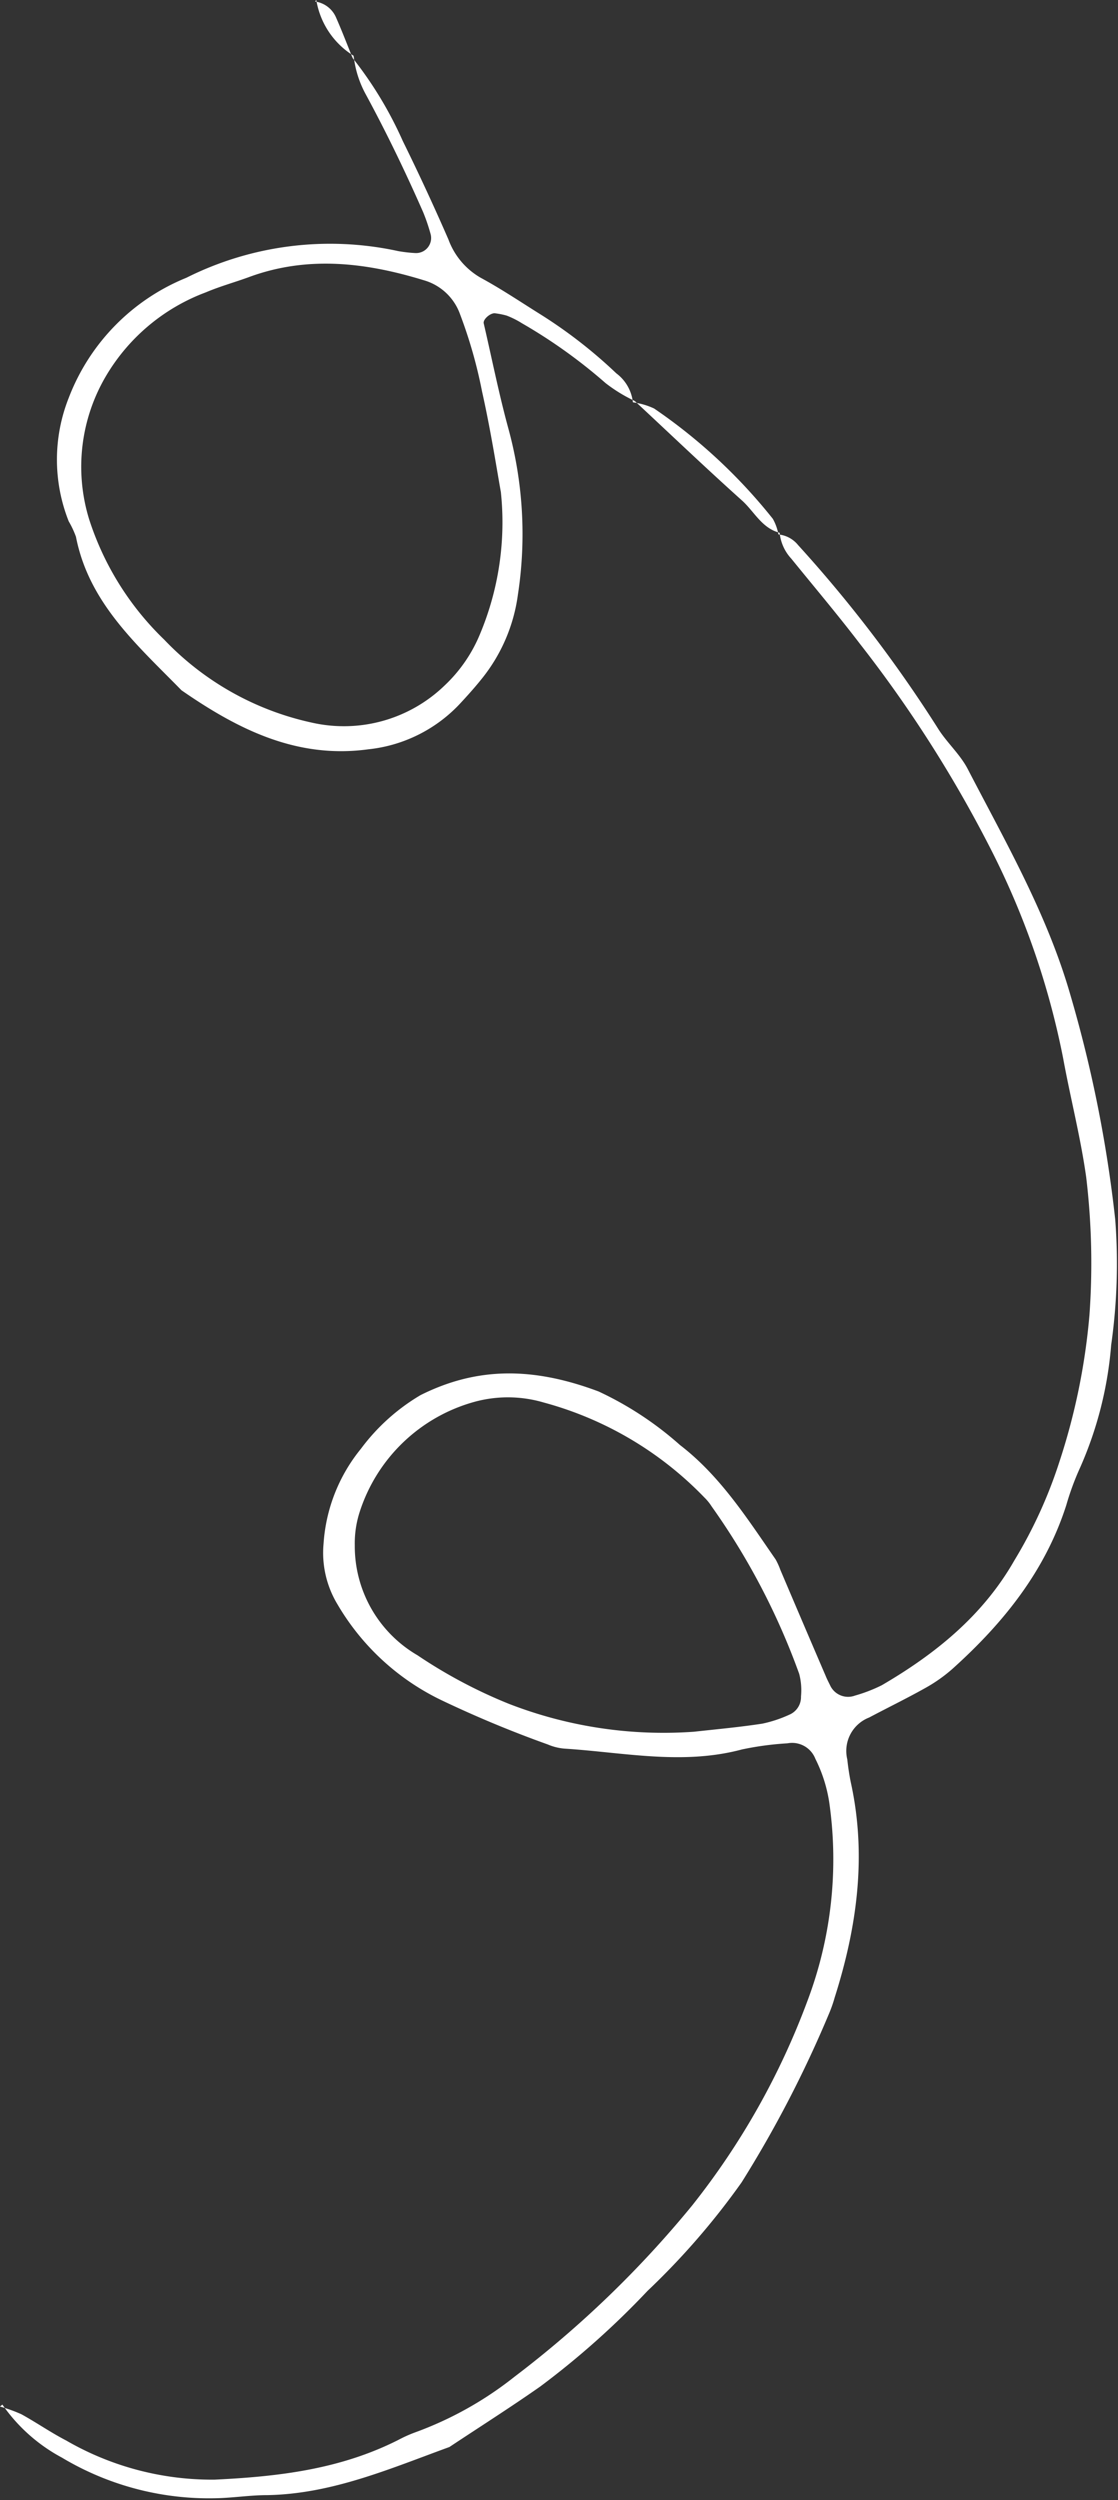 <?xml version="1.0" encoding="UTF-8" standalone="no"?><svg xmlns="http://www.w3.org/2000/svg" xmlns:xlink="http://www.w3.org/1999/xlink" fill="#000000" height="179.2" preserveAspectRatio="xMidYMid meet" version="1" viewBox="0.0 -0.0 80.2 179.2" width="80.2" zoomAndPan="magnify"><rect x="0.0" y="-0.0" width="80.2" height="179.2" fill="#333333" stroke="none"/><g data-name="Layer 2"><g data-name="Layer 1" fill="#ffffff" id="change1_1"><path d="M55.84,38.31a2.07,2.07,0,0,1,1.41.76,95.72,95.72,0,0,1,10,13.09c.64,1.05,1.63,1.9,2.19,3,2.72,5.24,5.67,10.36,7.33,16.11A93.2,93.2,0,0,1,80,87.41a41.55,41.55,0,0,1-.29,9,27,27,0,0,1-2.22,8.77,19.51,19.51,0,0,0-1,2.71c-1.52,4.74-4.52,8.45-8.14,11.71a11,11,0,0,1-2,1.41c-1.32.74-2.68,1.4-4,2.1a2.57,2.57,0,0,0-1.57,3c.06.55.14,1.1.25,1.64,1.16,5.26.45,10.39-1.16,15.45a9.39,9.39,0,0,1-.41,1.16,83.14,83.14,0,0,1-6.26,12.07,52.78,52.78,0,0,1-6.75,7.78,59.49,59.49,0,0,1-7.69,6.85c-2.14,1.5-4.35,2.9-6.52,4.34-4.26,1.55-8.43,3.37-13.08,3.45-1.1,0-2.2.16-3.3.21a20.56,20.56,0,0,1-11.42-2.9,12.19,12.19,0,0,1-4.27-3.8L0,172.5a11.11,11.11,0,0,1,1.53.55c1.09.6,2.11,1.31,3.21,1.88a20.89,20.89,0,0,0,10.66,2.81c4.56-.22,9-.73,13.2-2.86a9.53,9.53,0,0,1,1.13-.51,25.46,25.46,0,0,0,7.17-4,75.22,75.22,0,0,0,12.75-12.28,53.46,53.46,0,0,0,8.27-14.66,28.7,28.7,0,0,0,1.57-14.21,10.44,10.44,0,0,0-1-3.15,1.79,1.79,0,0,0-2-1.11,22,22,0,0,0-3.27.44c-4.26,1.14-8.49.21-12.73-.06a3.85,3.85,0,0,1-1.2-.3,80.92,80.92,0,0,1-7.62-3.17A17.34,17.34,0,0,1,24.21,115a7.14,7.14,0,0,1-1-4.34,12,12,0,0,1,2.68-6.81A14.5,14.5,0,0,1,30.17,100c4-2,8-2.05,12.77-.26a24.09,24.09,0,0,1,5.84,3.84c2.89,2.22,4.82,5.26,6.86,8.2a5.07,5.07,0,0,1,.34.75q1.62,3.81,3.25,7.6c.1.25.23.49.35.74a1.42,1.42,0,0,0,1.75.67,11.07,11.07,0,0,0,1.92-.74c3.86-2.25,7.26-5,9.51-8.94A33.23,33.23,0,0,0,76,104.77a46.25,46.25,0,0,0,2.15-10.48,51.94,51.94,0,0,0-.23-9.9c-.4-2.86-1.13-5.67-1.65-8.51A57.2,57.2,0,0,0,71,60.72a90.83,90.83,0,0,0-9.32-14.58c-1.59-2.08-3.28-4.08-4.92-6.1a3.17,3.17,0,0,1-.83-1.85Zm-6.06,85.82c1.64-.18,3.28-.33,4.91-.58a9.11,9.11,0,0,0,1.93-.64,1.37,1.37,0,0,0,.84-1.31,4.59,4.59,0,0,0-.13-1.62,49.81,49.81,0,0,0-6.28-12,3.55,3.55,0,0,0-.52-.64A25.1,25.1,0,0,0,39,100.53a9.09,9.09,0,0,0-4.88-.07,12,12,0,0,0-8.31,7.89,7.32,7.32,0,0,0-.36,2.42,9.05,9.05,0,0,0,4.5,7.88,35.47,35.47,0,0,0,6.53,3.47A30.65,30.65,0,0,0,49.78,124.13Z" fill="inherit"/><path d="M25.29,4.15a27.76,27.76,0,0,1,3.6,5.95q1.72,3.49,3.28,7.07a5.24,5.24,0,0,0,2.33,2.75c1.44.78,2.81,1.7,4.2,2.57a34.54,34.54,0,0,1,5.51,4.27,3,3,0,0,1,1.19,2.08l.13-.1a11,11,0,0,1-2.09-1.28,37.56,37.56,0,0,0-6-4.29,6.28,6.28,0,0,0-1.1-.55,5.39,5.39,0,0,0-.8-.16c-.32-.07-.91.42-.84.72.59,2.54,1.1,5.11,1.79,7.62a28.67,28.67,0,0,1,.66,11.84,12.16,12.16,0,0,1-2.58,6c-.51.64-1.07,1.26-1.63,1.86a10.5,10.5,0,0,1-6.52,3.21c-5.14.7-9.37-1.44-13.4-4.23-3.16-3.23-6.64-6.24-7.57-11a6.54,6.54,0,0,0-.52-1.11,12,12,0,0,1,0-8.85,15.12,15.12,0,0,1,8.44-8.61A23,23,0,0,1,28.57,18a10.06,10.06,0,0,0,1.23.14,1.08,1.08,0,0,0,1.09-1.36,13.63,13.63,0,0,0-.53-1.56c-1.27-2.89-2.64-5.73-4.15-8.51A7.4,7.4,0,0,1,25.37,4ZM35.93,35.27c-.28-1.55-.72-4.4-1.35-7.21A33.9,33.9,0,0,0,33,22.52a3.9,3.9,0,0,0-2.59-2.43c-4.14-1.27-8.32-1.78-12.52-.24-1,.37-2.1.67-3.11,1.1a14,14,0,0,0-7.14,5.94A12.8,12.8,0,0,0,6.39,37.21a20.84,20.84,0,0,0,5.39,8.64,20.68,20.68,0,0,0,10.6,5.95,10.4,10.4,0,0,0,9.52-2.67,10.6,10.6,0,0,0,2.55-3.72A20.72,20.72,0,0,0,35.93,35.27Z" fill="inherit"/><path d="M45.4,28.84a5.17,5.17,0,0,1,1.52.44,38.8,38.8,0,0,1,8.52,7.91,3.54,3.54,0,0,1,.4,1.12l.09-.12c-1.29-.33-1.83-1.54-2.72-2.33-2.6-2.33-5.12-4.74-7.68-7.12Z" fill="inherit"/><path d="M22.6.11a1.92,1.92,0,0,1,1.5,1.13c.44,1,.8,1.94,1.19,2.91L25.37,4a5.8,5.8,0,0,1-2.68-4Z" fill="inherit"/></g></g></svg>